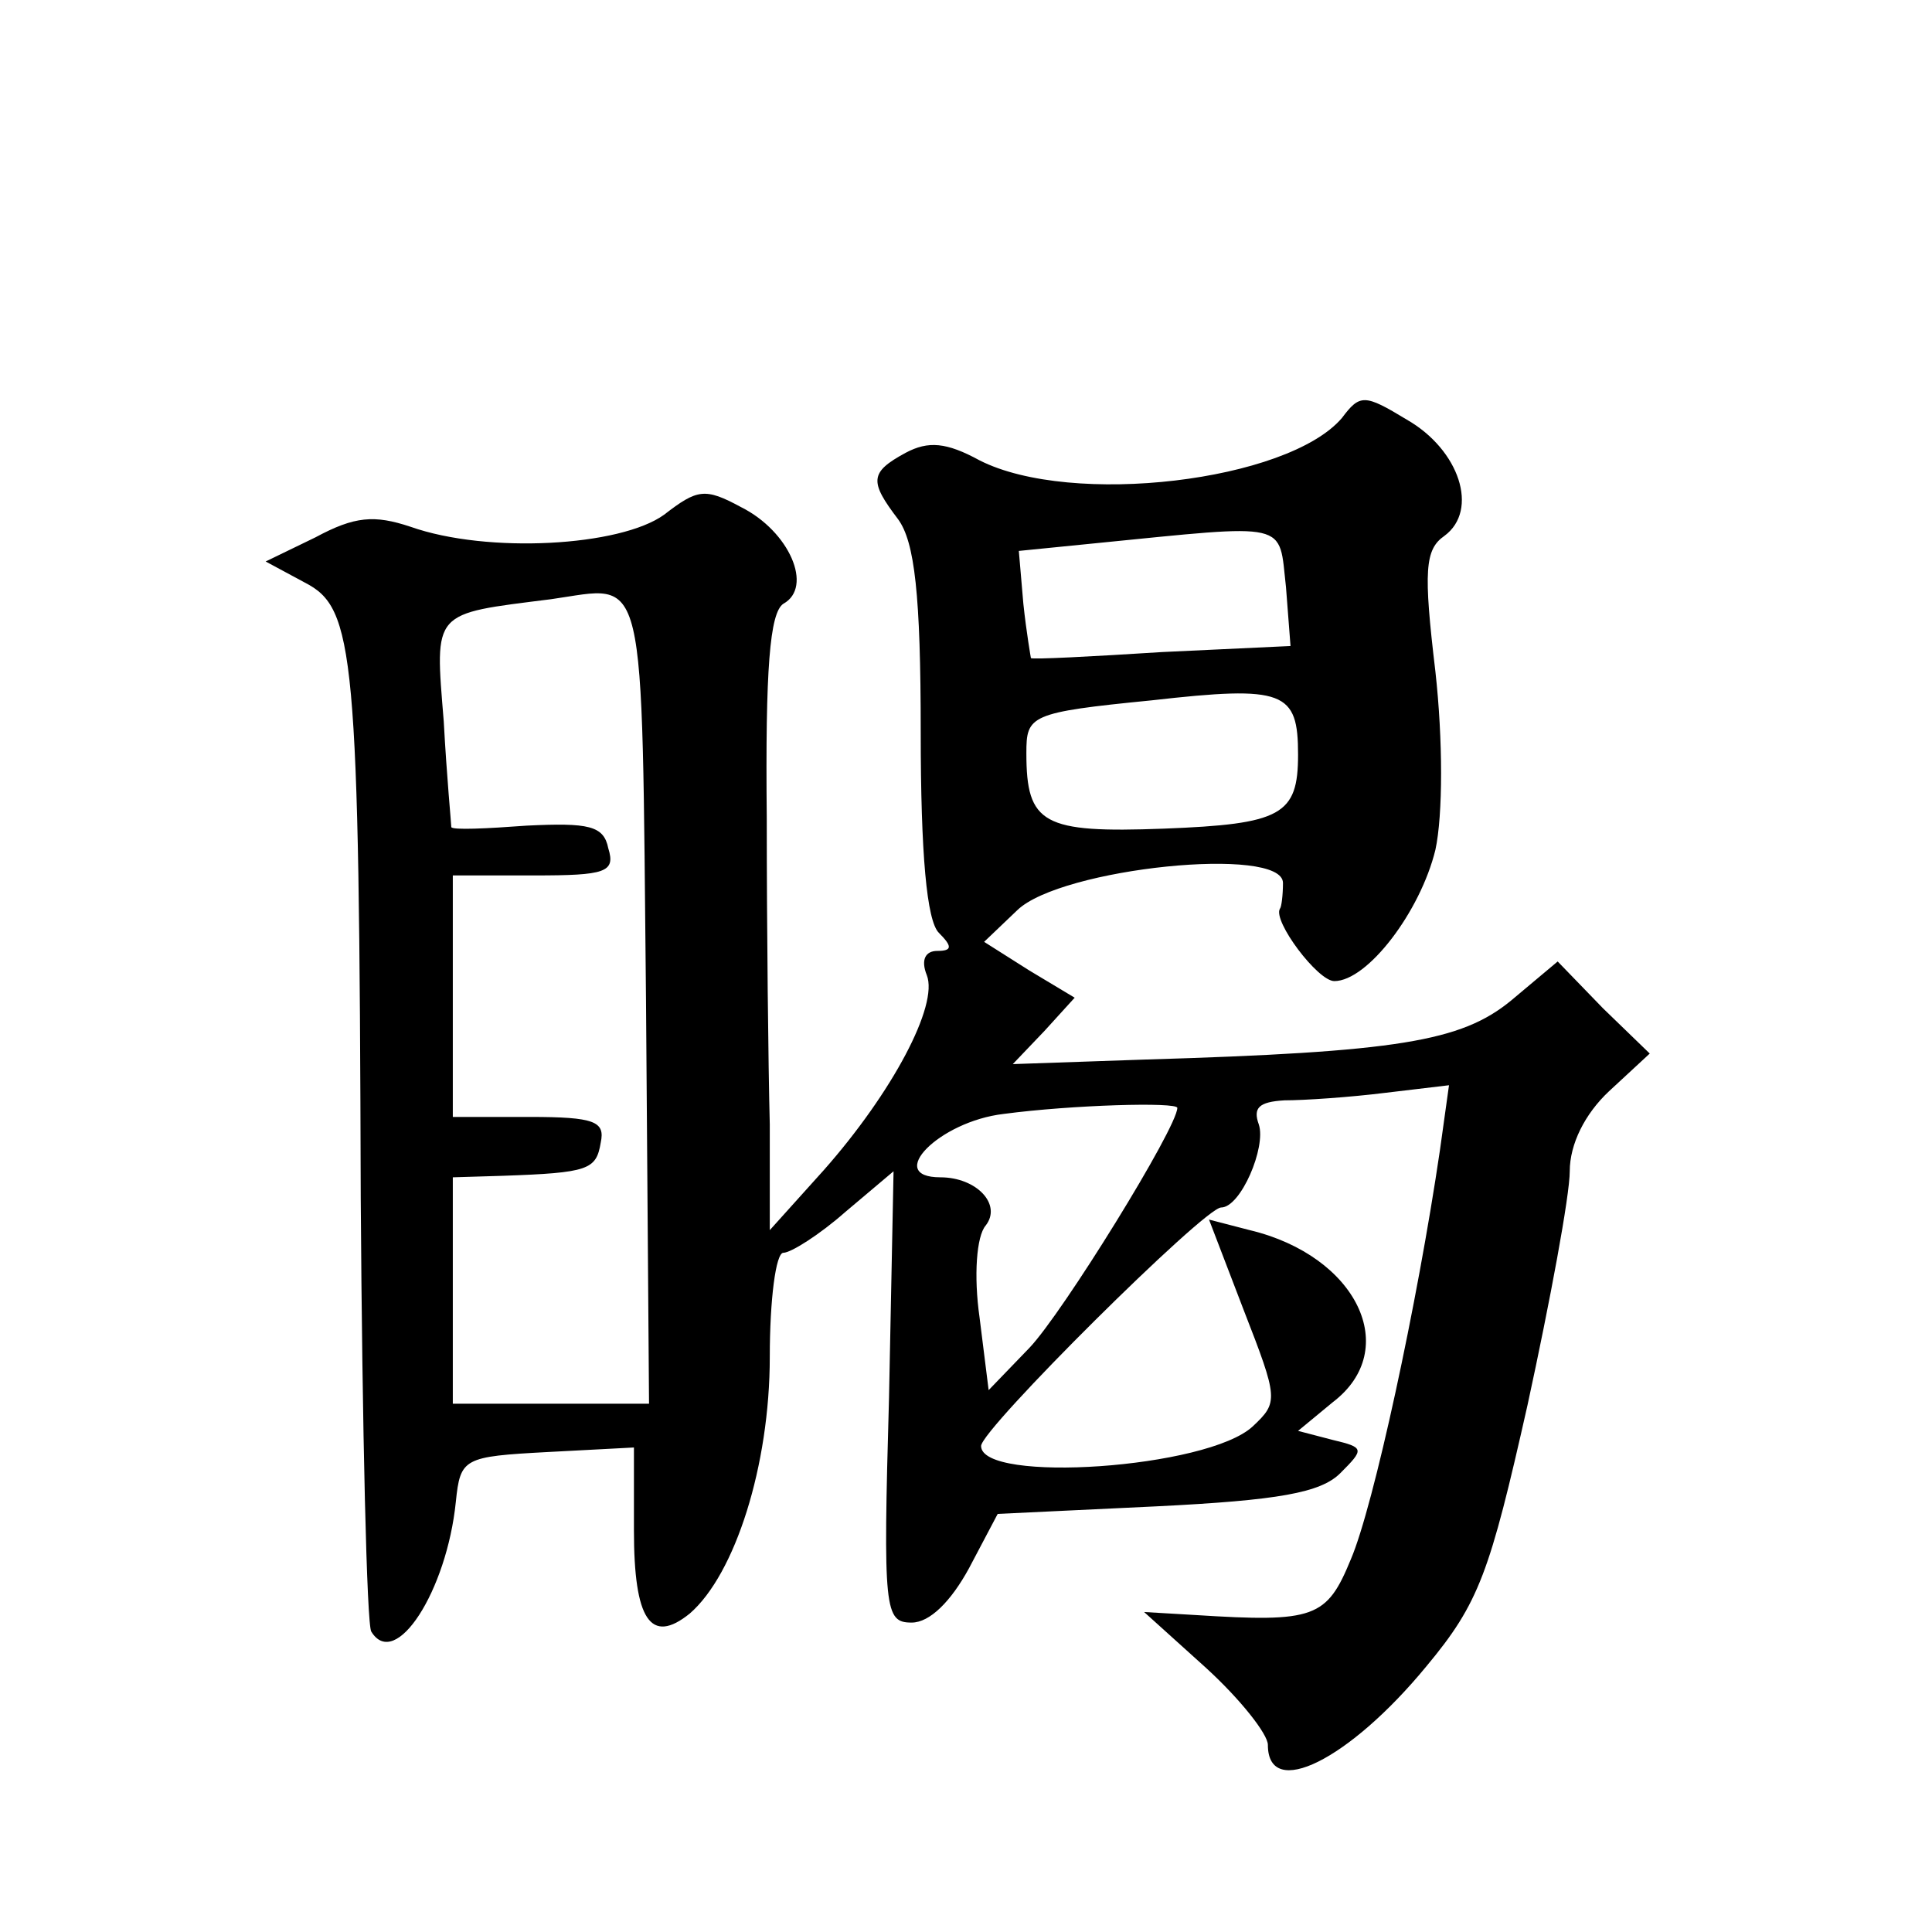 <?xml version="1.0" standalone="no"?>
<!DOCTYPE svg PUBLIC "-//W3C//DTD SVG 20010904//EN"
 "http://www.w3.org/TR/2001/REC-SVG-20010904/DTD/svg10.dtd">
<svg version="1.0" xmlns="http://www.w3.org/2000/svg"
 width="128pt" height="128pt" viewBox="0 0 128 128"
 preserveAspectRatio="xMidYMid meet">
<g transform="translate(0,128) scale(0.1,-0.1)"
fill="#0" stroke="none">
<path d="M889 1003 c-36 -42 -179 -59 -240 -28 -22 12 -34 13 -49 5 -24 -13 -24
-19 -5 -44 11 -15 15 -50 15 -141 0 -81 4 -125 12 -133 9 -9 9 -12 -1 -12 -8 0
-11 -6 -7 -16 8 -20 -23 -78 -68 -129 l-36 -40 0 70 c-1 39 -2 130 -2 203 -1 99
2 136 11 142 20 11 4 48 -28 64 -24 13 -29 12 -51 -5 -29 -21 -117 -26 -168 -8
-24 8 -37 7 -63 -7 l-33 -16 26 -14 c33 -17 36 -45 37 -408 1 -153 4 -283 7 -287
16 -26 50 27 56 86 3 29 5 30 61 33 l57 3 0 -55 c0 -59 11 -76 37 -55 30 26 53
98 53 170 0 38 4 69 9 69 5 0 24 12 41 27 l32 27 -3 -150 c-4 -141 -3 -149 15 -149
12 0 26 14 38 36 l19 36 105 5 c81 4 109 9 122 22 16 16 16 17 -5 22 l-23 6 23
19 c46 35 16 97 -55 114 l-27 7 23 -60 c23 -59 23 -61 6 -77 -30 -28 -180 -38 -180
-13 0 11 148 158 159 158 13 0 30 40 25 55 -4 11 0 15 17 16 13 0 43 2 67 5 l42
5 -6 -43 c-15 -102 -44 -236 -59 -271 -16 -39 -24 -42 -103 -37 l-34 2 41 -37 c23
-21 41 -44 41 -51 0 -37 54 -10 105 52 35 42 42 62 67 173 15 69 28 139 28 155
0 18 10 38 26 53 l27 25 -31 30 -30 31 -31 -26 c-33 -27 -75 -34 -243 -39 l-87
-3 21 22 20 22 -30 18 -30 19 22 21 c29 28 176 43 176 18 0 -8 -1 -16 -2 -17 -5
-8 25 -48 36 -48 22 0 57 46 67 87 5 23 5 73 0 118 -8 67 -7 81 6 90 23 17 10 57
-25 77 -28 17 -31 17 -43 1z m-37 -112 l3 -39 -85 -4 c-47 -3 -86 -5 -87 -4 0 0
-3 17 -5 36 l-3 35 50 5 c131 13 122 15 127 -29z m-424 -274 l2 -267 -65 0 -65
0 0 75 0 75 33 1 c57 2 62 4 65 22 3 14 -4 17 -47 17 l-51 0 0 80 0 80 54 0 c47
0 54 2 49 18 -3 15 -13 17 -54 15 -27 -2 -49 -3 -50 -1 0 2 -3 33 -5 70 -6 74 -8
71 71 81 64 9 60 27 63 -266z m432 163 c0 -40 -11 -46 -89 -49 -80 -3 -91 3 -91
50 0 25 2 27 83 35 88 10 97 6 97 -36z m-80 -234 c0 -13 -76 -136 -98 -159 l-27
-28 -6 48 c-4 28 -2 54 4 61 11 14 -6 32 -30 32 -37 0 -1 37 42 42 45 6 115 8 115
4z"/>
</g>
</svg>
